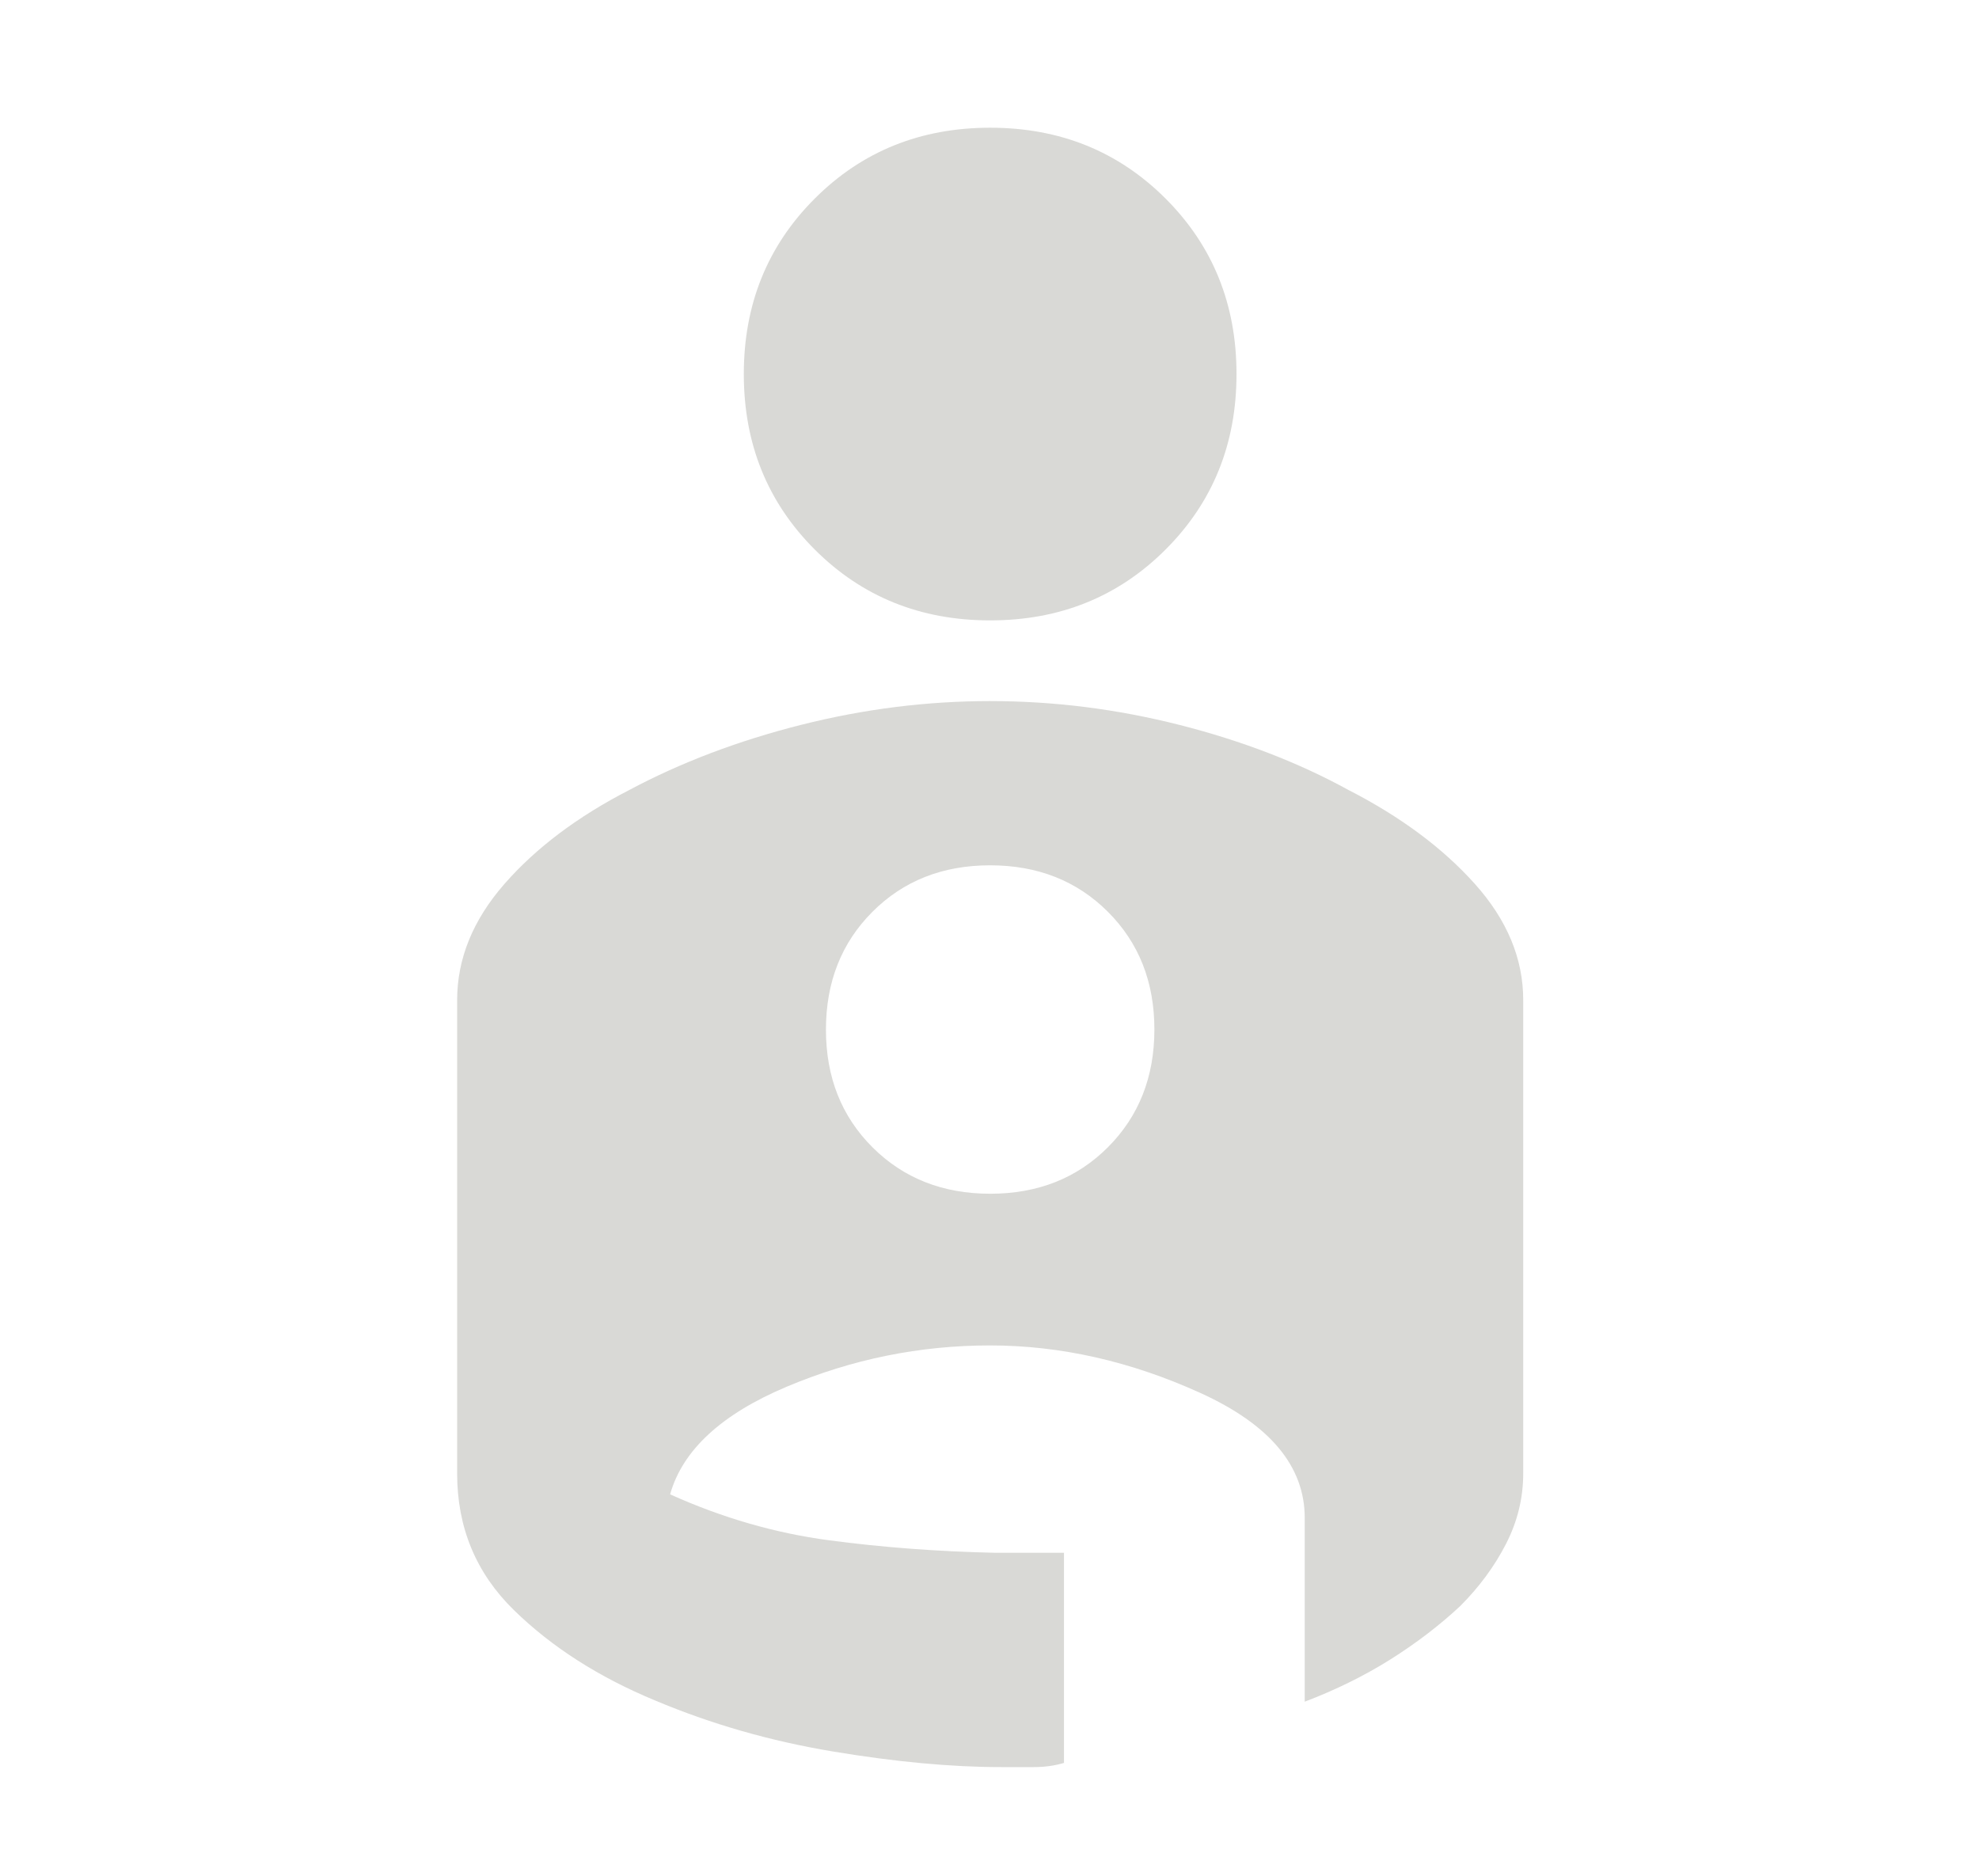 <?xml version="1.0" encoding="UTF-8"?>
<svg id="uuid-b5dd741f-04a5-4e4c-afb0-5af17dc5e17e" data-name="Block02" xmlns="http://www.w3.org/2000/svg" width="1021.36" height="968.43" viewBox="0 0 1021.36 968.43">
  <defs>
    <style>
      .uuid-6a12ab10-eeff-4550-9ef8-821f3d548923 {
        fill: #d9d9d6;
      }
    </style>
  </defs>
  <path class="uuid-6a12ab10-eeff-4550-9ef8-821f3d548923" d="m511.02,65.92c35.97,0,66.16,12.2,90.55,36.59,24.39,24.39,36.59,54.57,36.59,90.55s-12.2,66.16-36.59,90.55c-24.39,24.39-54.57,36.59-90.55,36.59s-66.16-12.2-90.55-36.59c-24.39-24.39-36.59-54.57-36.59-90.55s12.2-66.16,36.59-90.55c24.39-24.39,54.57-36.59,90.55-36.59Zm.12,295.93c32.76,0,65.29,4.1,97.6,12.3,32.3,8.2,61.42,19.42,87.35,33.66,26.86,13.78,48.59,29.94,65.17,48.49,16.58,18.55,24.87,38.5,24.87,59.85v244.35c0,12.69-2.96,24.81-8.89,36.36-5.93,11.55-13.8,22.24-23.61,32.05-10.77,10.06-22.84,19.27-36.18,27.65-13.35,8.38-28.04,15.62-44.08,21.73v-94.85c0-26.7-17.98-48.21-53.95-64.54-35.96-16.32-72.12-24.49-108.47-24.49s-71.18,7.09-104.87,21.28c-33.7,14.19-53.78,32.71-60.24,55.58,26.82,12.09,54.08,19.98,81.8,23.68,27.72,3.69,56.49,5.86,86.33,6.49h35.14v108.46c-4.91,1.44-10.12,2.15-15.63,2.15h-16.68c-25.75,0-54.76-2.69-87.03-8.08-32.27-5.38-62.82-14.15-91.66-26.31-29.09-12.03-53.39-27.59-72.91-46.67-19.51-19.09-29.27-42.57-29.27-70.46v-244.33c0-21.35,8.12-41.32,24.36-59.92,16.24-18.59,37.69-34.75,64.34-48.47,26.7-14.25,56.27-25.47,88.71-33.67,32.44-8.2,65.04-12.3,97.8-12.3Zm-.07,254.27c24.51,0,44.76-8.01,60.74-24.02,15.98-16.01,23.97-36.27,23.97-60.78s-8.01-44.76-24.02-60.74c-16.01-15.98-36.27-23.97-60.78-23.97s-44.76,8.01-60.74,24.02c-15.98,16.01-23.97,36.27-23.97,60.78s8.01,44.76,24.02,60.74c16.01,15.98,36.27,23.97,60.78,23.97Z"/>
</svg>